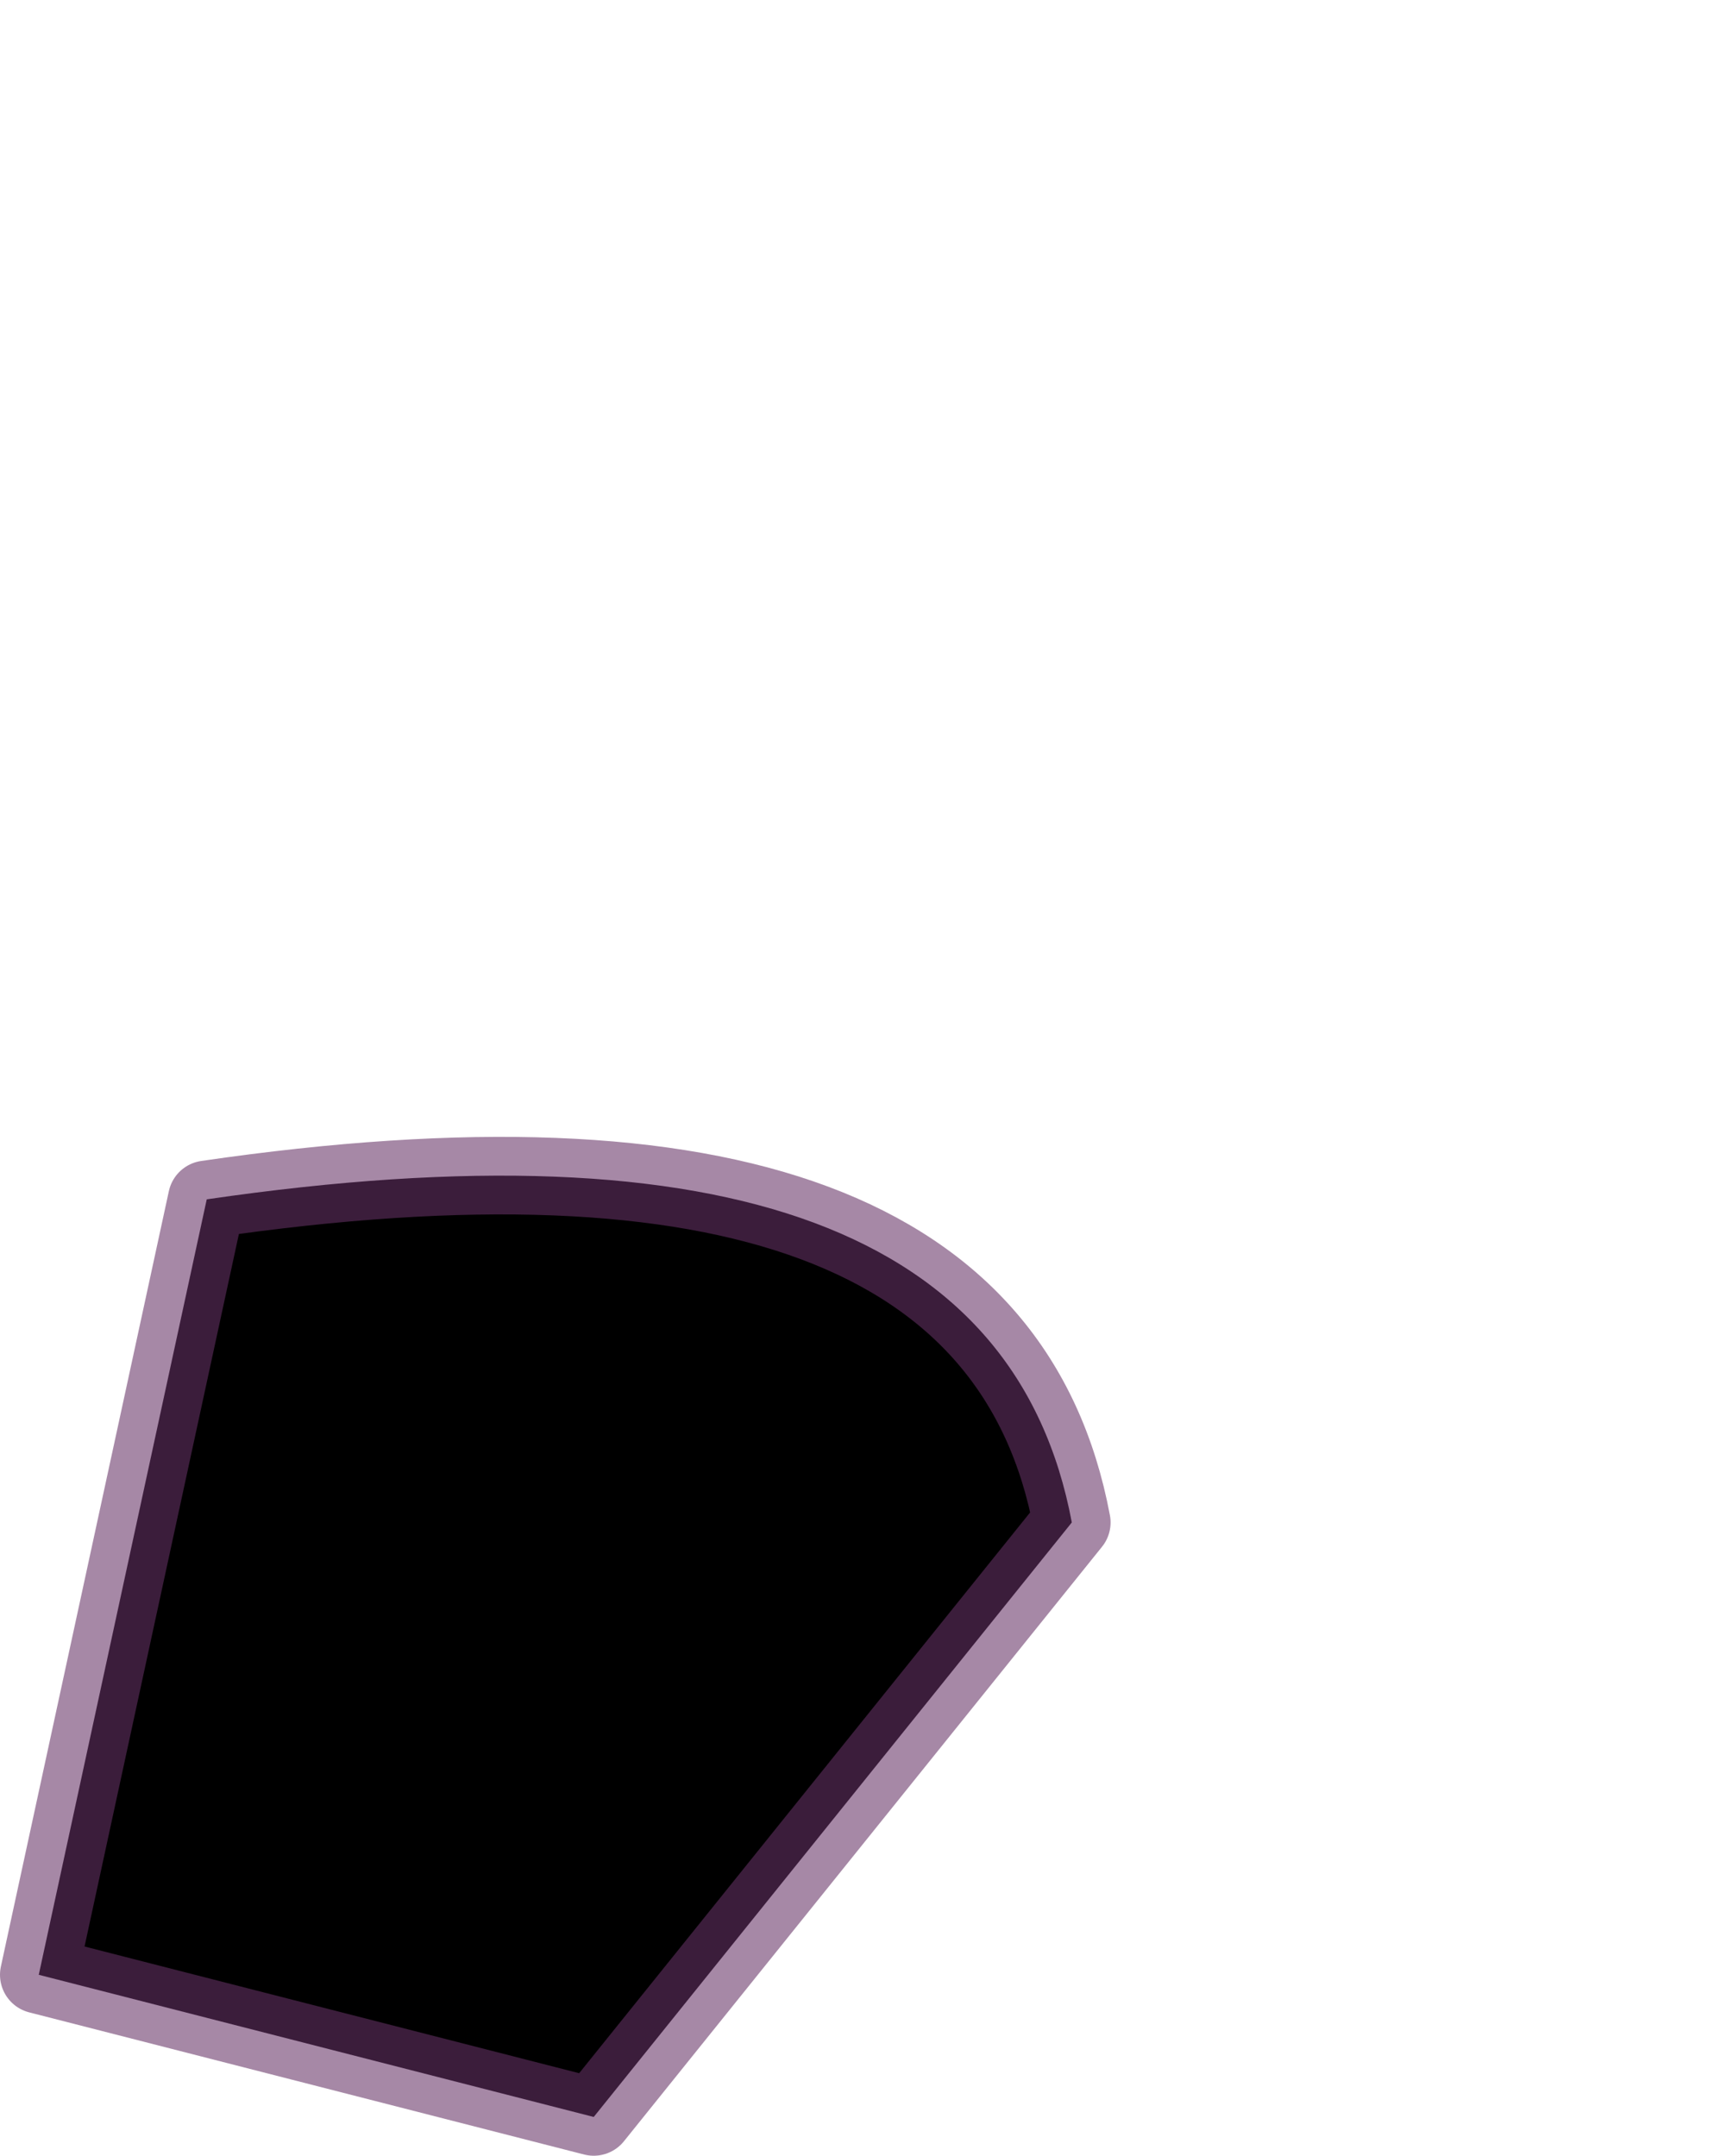 <?xml version="1.0" encoding="UTF-8" standalone="no"?>
<svg xmlns:xlink="http://www.w3.org/1999/xlink" height="166.8px" width="132.65px" xmlns="http://www.w3.org/2000/svg">
  <g transform="matrix(1.0, 0.0, 0.0, 1.0, 96.95, -28.2)">
    <path d="M-93.95 181.0 L-51.0 192.0 -14.0 146.0 Q-20.35 112.15 -80.95 121.0 L-93.95 181.0" fill="#000000" fill-rule="evenodd" stroke="none">
      <animate attributeName="fill" dur="2s" repeatCount="indefinite" values="#000000;#000001"/>
      <animate attributeName="fill-opacity" dur="2s" repeatCount="indefinite" values="1.0;1.0"/>
      <animate attributeName="d" dur="2s" repeatCount="indefinite" values="M-93.95 181.0 L-51.0 192.0 -14.0 146.0 Q-20.35 112.15 -80.95 121.0 L-93.95 181.0;M-70.95 174.0 L-61.95 180.0 27.0 54.0 Q43.0 14.8 14.0 43.0 L-70.95 174.0"/>
    </path>
    <path d="M-93.95 181.0 L-80.95 121.0 Q-20.35 112.15 -14.0 146.0 L-51.0 192.0 -93.95 181.0 -80.95 121.0 Q-20.35 112.15 -14.0 146.0 L-51.0 192.0 -93.95 181.0" fill="none" stroke="#663366" stroke-linecap="round" stroke-linejoin="round" stroke-opacity="0.58" stroke-width="6.0">
      <animate attributeName="stroke" dur="2s" repeatCount="indefinite" values="#663366;#663367"/>
      <animate attributeName="stroke-width" dur="2s" repeatCount="indefinite" values="6.0;6.0"/>
      <animate attributeName="fill-opacity" dur="2s" repeatCount="indefinite" values="0.58;0.58"/>
      <animate attributeName="d" dur="2s" repeatCount="indefinite" values="M-93.95 181.0 L-80.95 121.0 Q-20.35 112.15 -14.0 146.0 L-51.0 192.0 -93.95 181.0 -80.95 121.0 Q-20.35 112.15 -14.0 146.0 L-51.0 192.0 -93.95 181.0;M-70.95 174.0 L14.0 43.0 Q43.0 14.8 27.0 54.0 L-61.95 180.0 -70.95 174.0 14.0 43.0 Q43.0 14.8 27.0 54.0 L-61.95 180.0 -70.95 174.0"/>
    </path>
  </g>
</svg>
